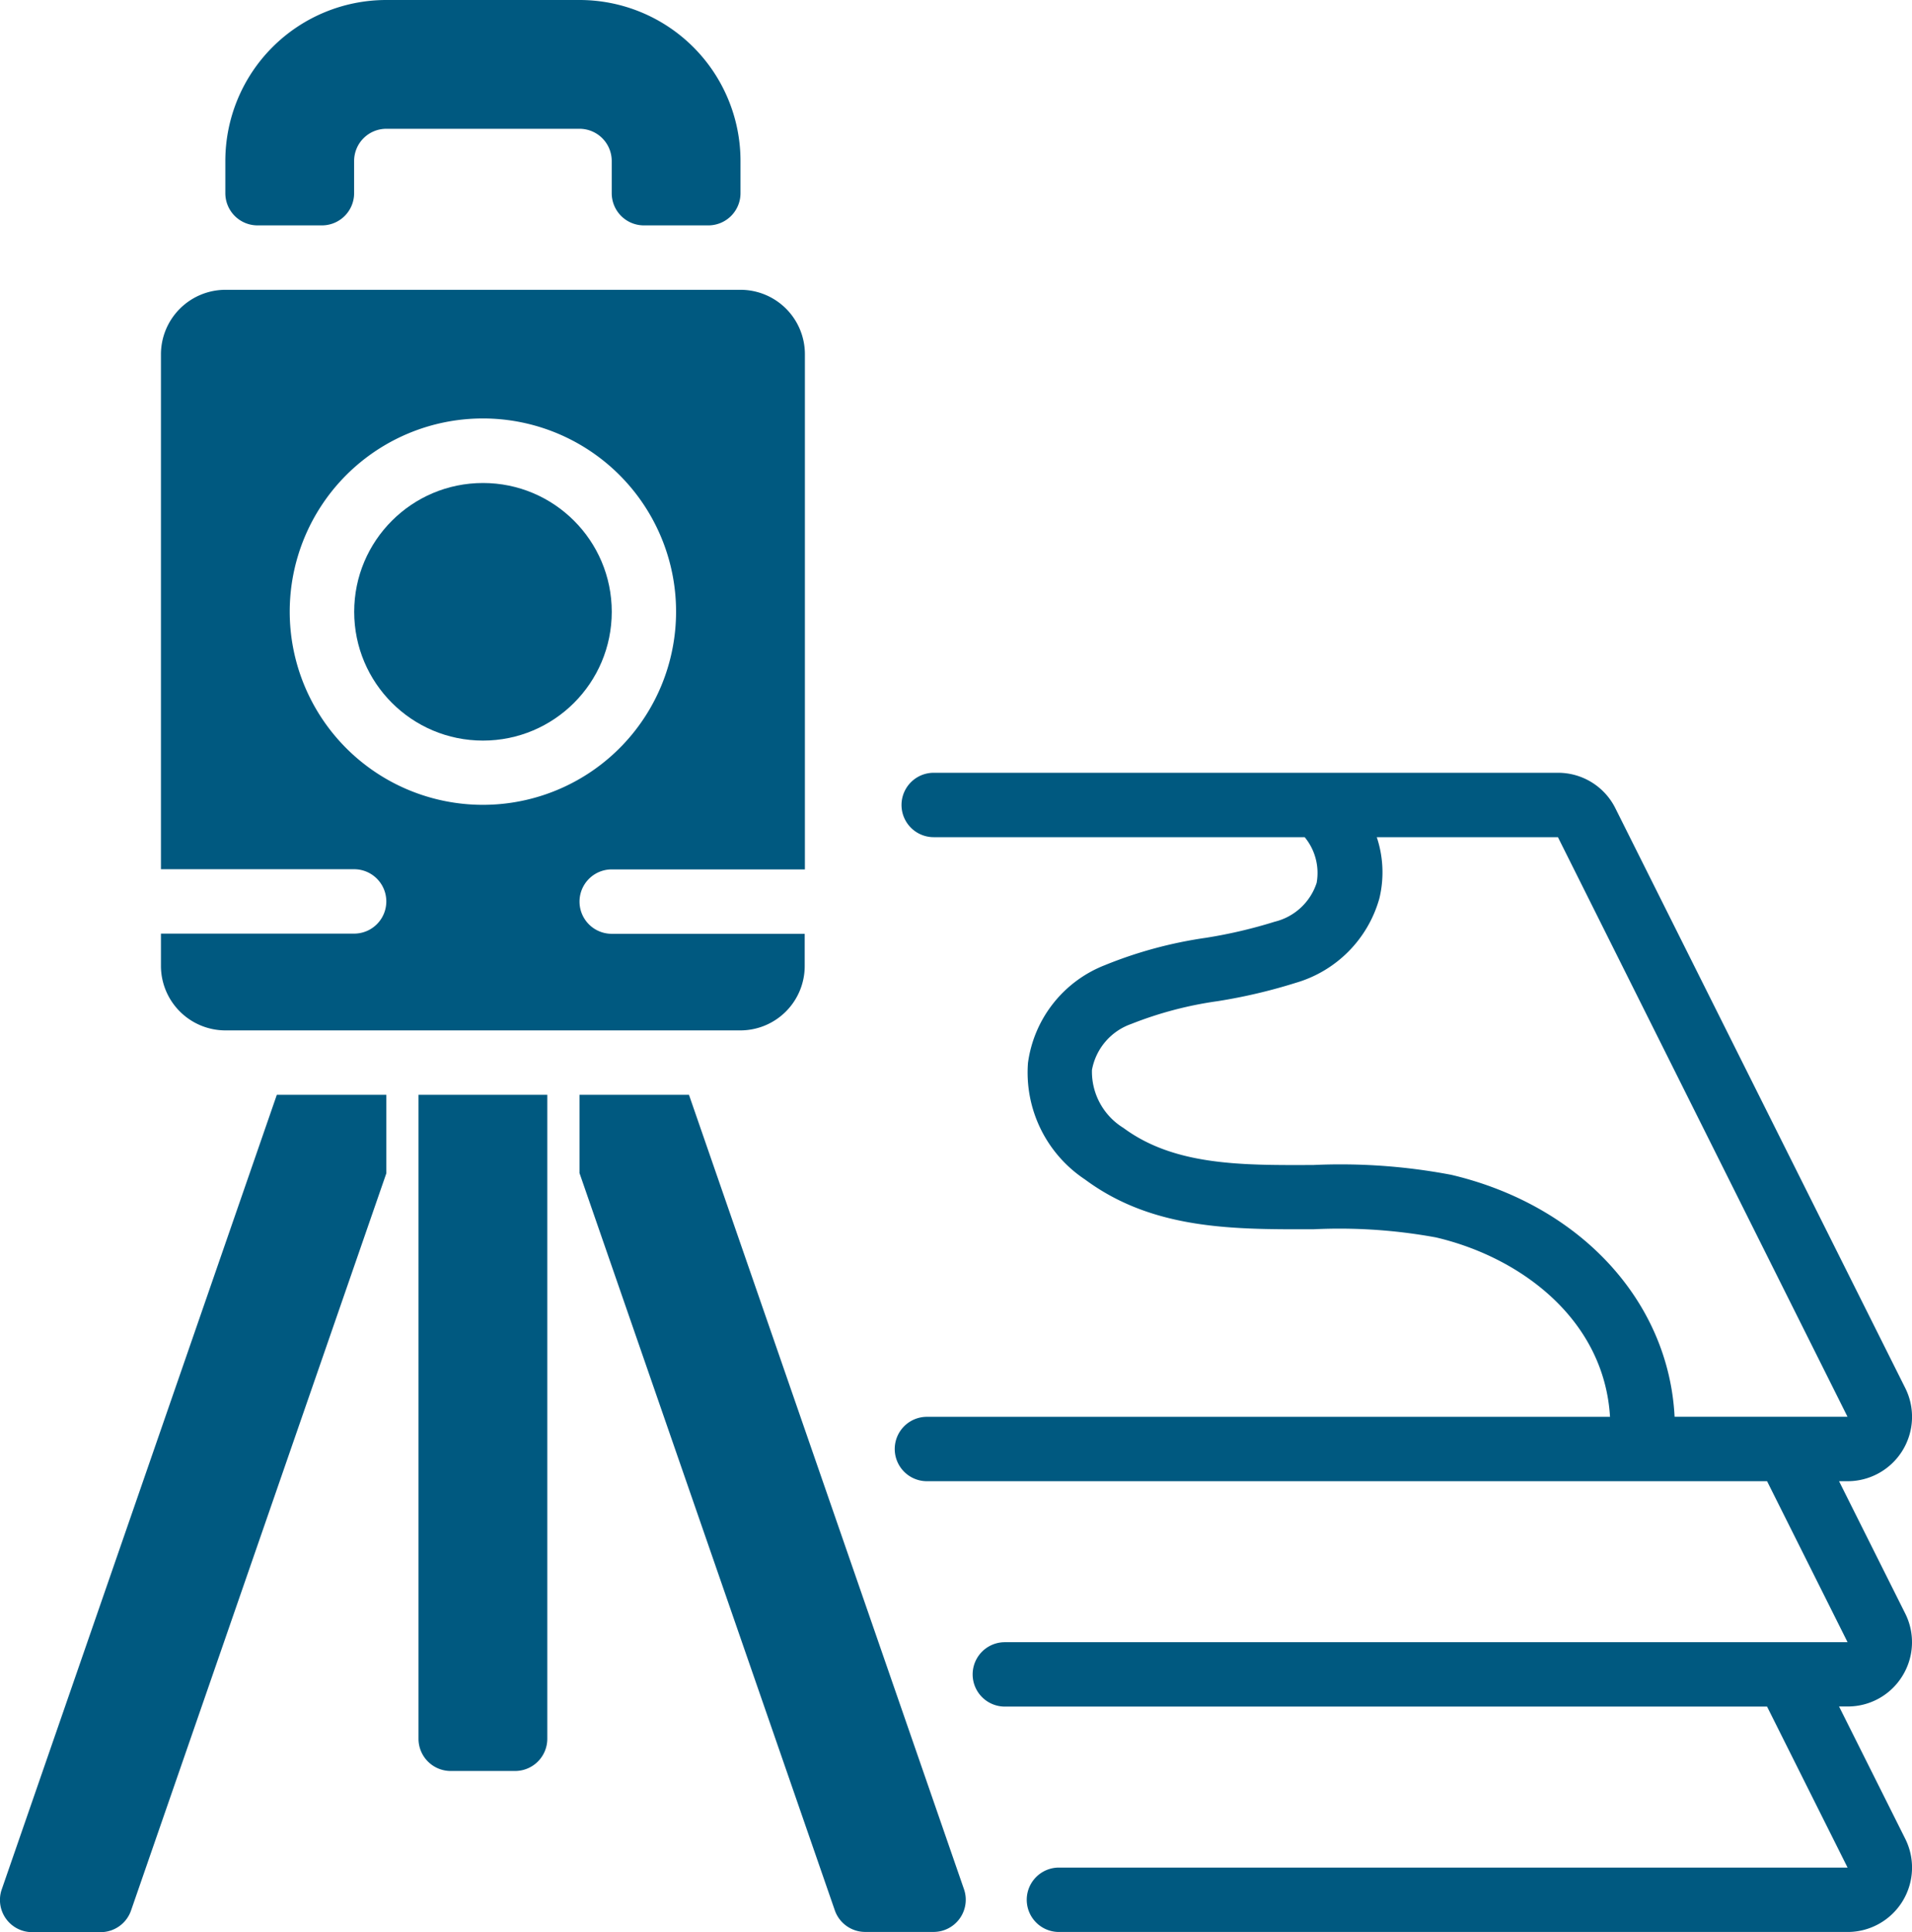 <svg xmlns="http://www.w3.org/2000/svg" width="51.607" height="52.144"><g fill="#005980"><path d="M6.951 6.083h1.738a.869.869 0 00.869-.869v-.869a.869.869 0 01.869-.869h5.215a.869.869 0 01.869.869v.869a.869.869 0 00.869.869h1.738a.869.869 0 00.869-.869v-.869A4.345 4.345 0 0015.642 0h-5.215a4.345 4.345 0 00-4.345 4.345v.869a.869.869 0 00.869.869z"/><circle cx="3.476" cy="3.476" r="3.476" transform="translate(9.56 13.036)"/><path d="M6.082 27.81h13.9a1.738 1.738 0 001.738-1.738v-.869h-5.209a.869.869 0 110-1.738h5.214v-13.9a1.738 1.738 0 00-1.738-1.743H6.082A1.743 1.743 0 004.344 9.56v13.9h5.214a.869.869 0 110 1.738H4.344v.869a1.743 1.743 0 001.738 1.743zm1.738-11.3a5.214 5.214 0 115.215 5.212 5.214 5.214 0 01-5.215-5.209zM11.296 46.929a.869.869 0 00.869.869h1.738a.869.869 0 00.869-.869V29.548h-3.476zM.049 50.988a.869.869 0 00.818 1.16H2.71a.869.869 0 00.826-.582l6.892-19.9v-2.118H7.472zM18.596 29.548h-2.955v2.112l6.892 19.9a.869.869 0 00.826.582h1.842a.869.869 0 00.817-1.156zM51.346 45.236a1.729 1.729 0 00.076-1.692l-1.784-3.567h.229a1.738 1.738 0 001.555-2.52L43.6 21.813a1.727 1.727 0 00-1.554-.956H25.202a.869.869 0 000 1.738h10.013a1.516 1.516 0 01.323 1.232 1.583 1.583 0 01-1.13 1.049 13.029 13.029 0 01-1.86.435 11.565 11.565 0 00-2.731.74 3.309 3.309 0 00-2.071 2.638 3.464 3.464 0 001.54 3.145c1.842 1.366 4.033 1.348 6.17 1.343a14.447 14.447 0 013.3.22c2.318.542 4.543 2.234 4.7 4.842H25.019a.869.869 0 100 1.738h22.676l2.173 4.345H27.122a.869.869 0 000 1.738h20.573l2.173 4.345H28.582a.869.869 0 100 1.738h21.285a1.738 1.738 0 001.555-2.52l-1.784-3.566h.229a1.726 1.726 0 001.479-.821zM39.151 31.704a15.98 15.98 0 00-3.7-.261c-1.926.008-3.746.021-5.127-1a1.784 1.784 0 01-.851-1.564 1.623 1.623 0 011.059-1.242 10.138 10.138 0 012.333-.616 14.646 14.646 0 002.106-.494 3.3 3.3 0 002.26-2.28 3 3 0 00-.07-1.651h4.89l7.815 15.641h-4.667c-.157-3.093-2.52-5.709-6.048-6.534z"/></g></svg>